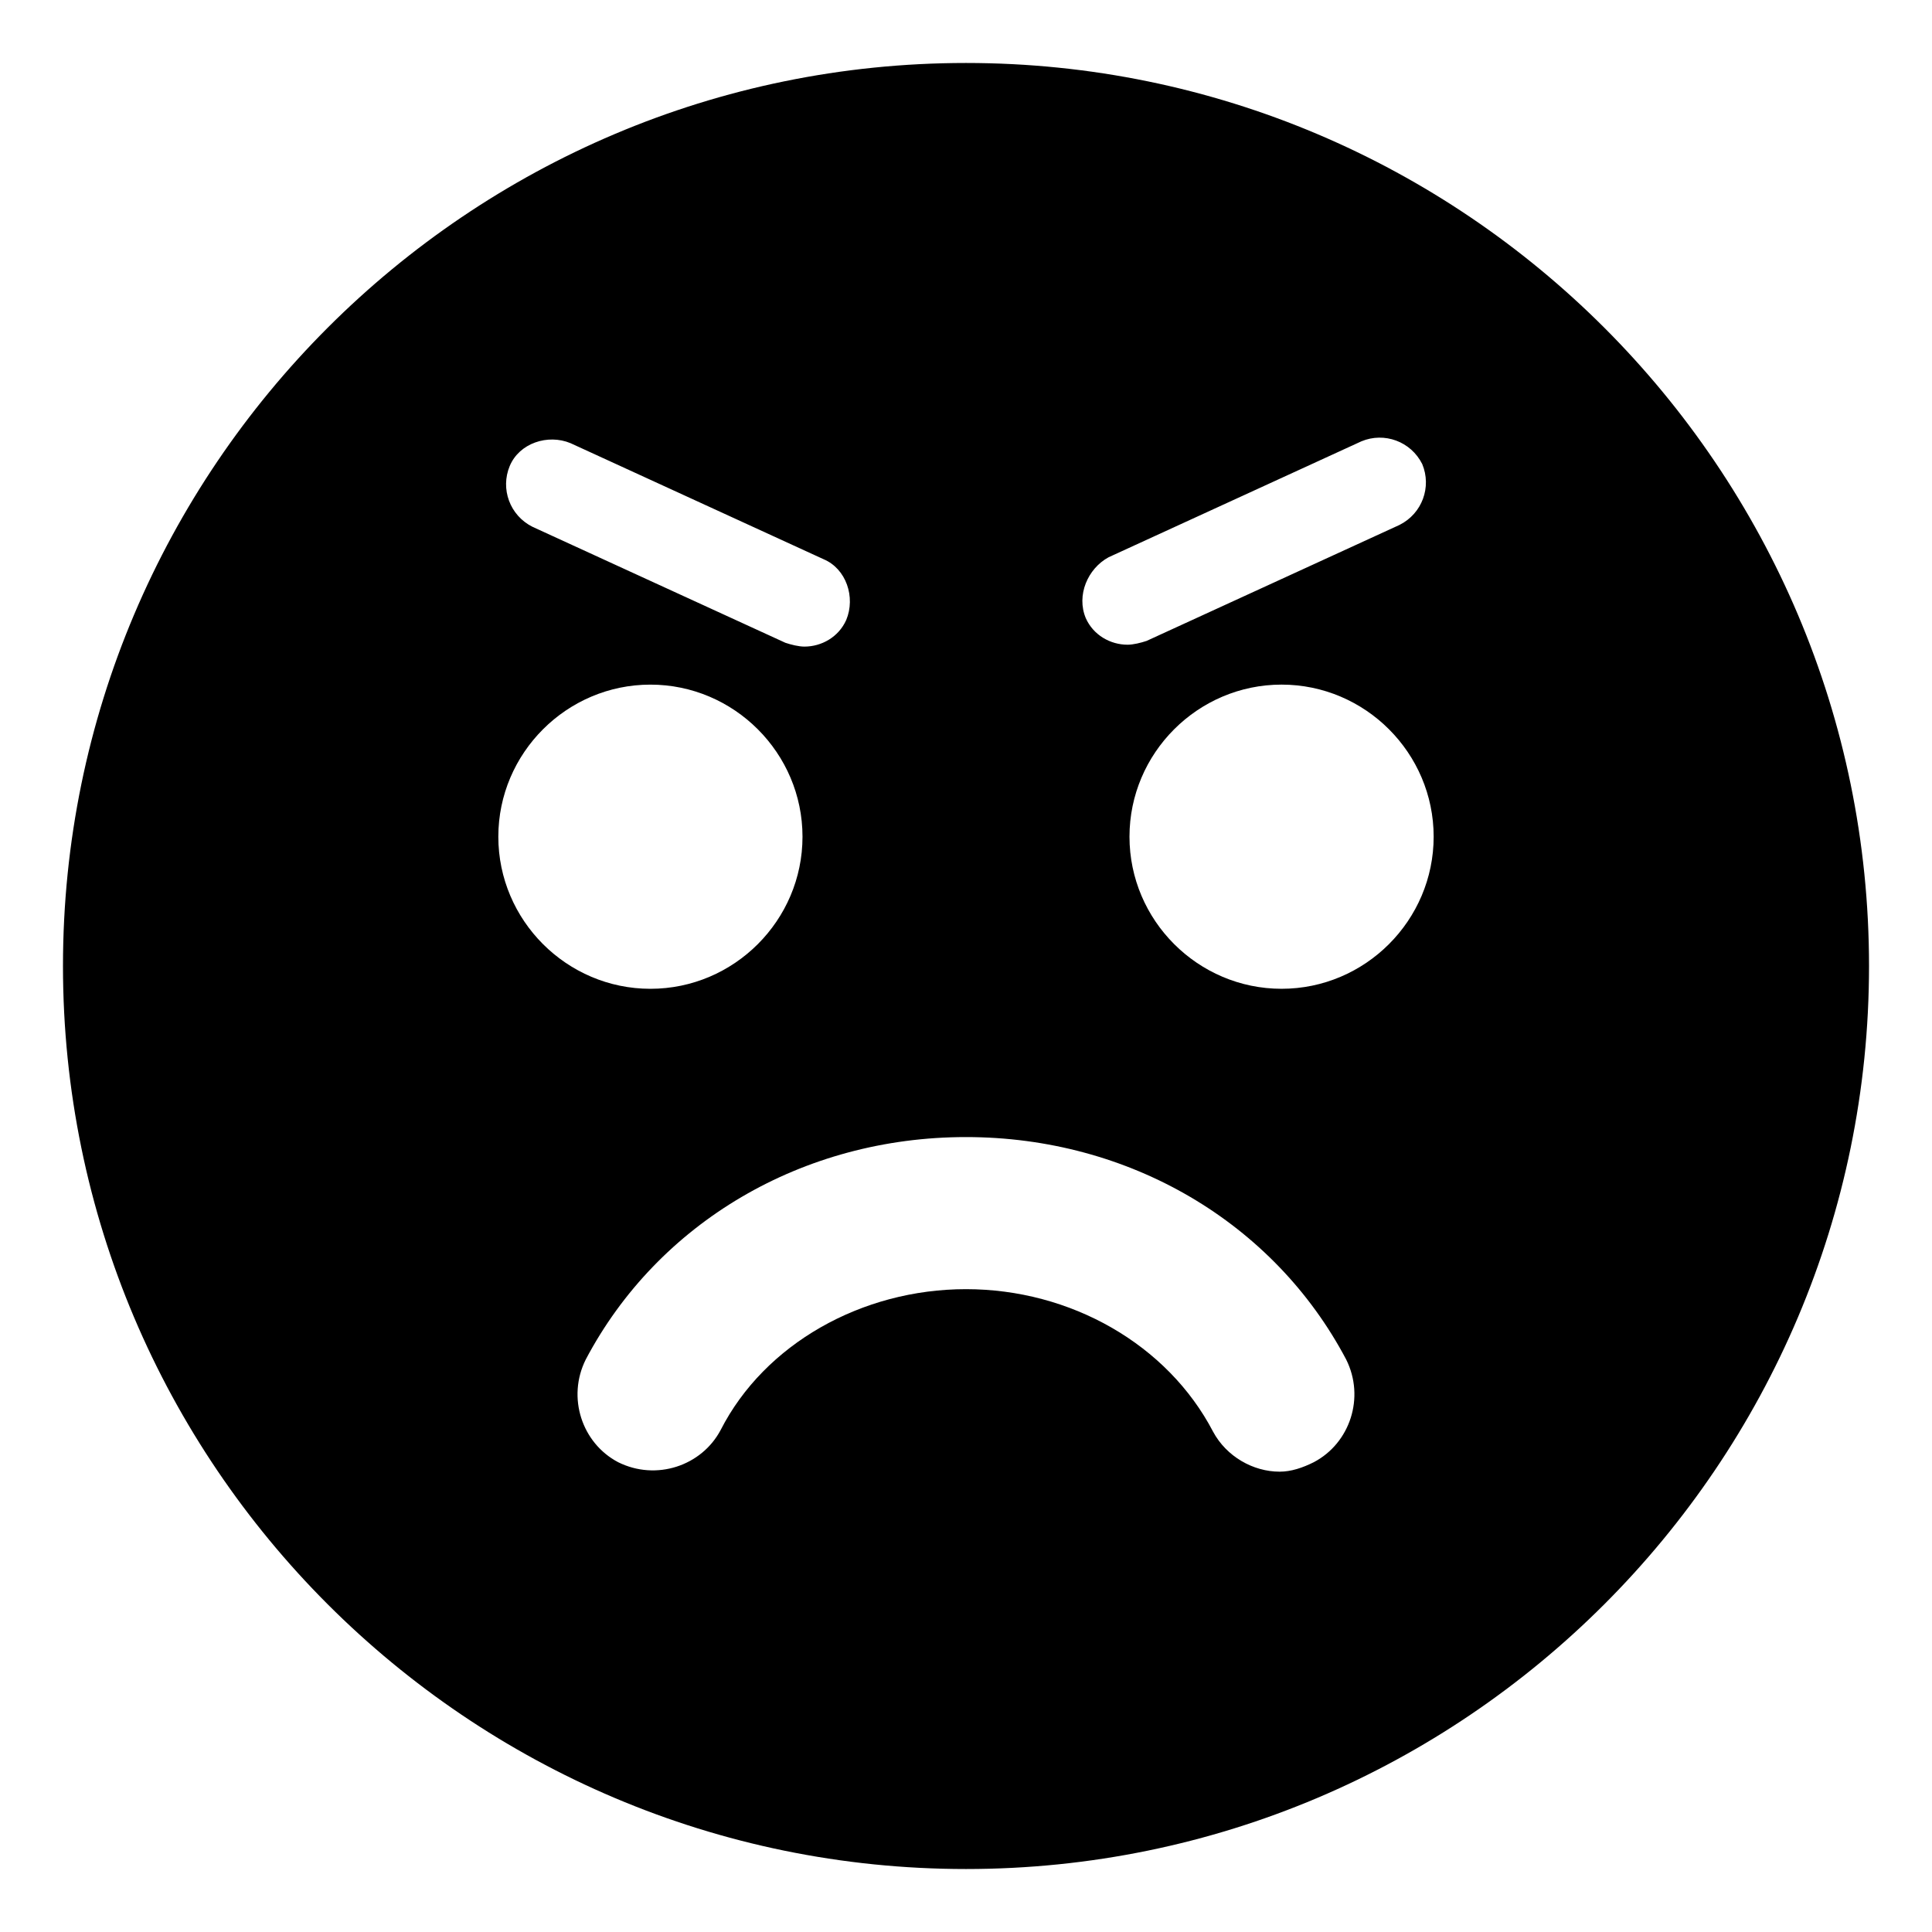 <?xml version="1.0" encoding="UTF-8"?>
<!-- Uploaded to: SVG Repo, www.svgrepo.com, Generator: SVG Repo Mixer Tools -->
<svg fill="#000000" width="800px" height="800px" version="1.1" viewBox="144 144 512 512" xmlns="http://www.w3.org/2000/svg">
 <path d="m400 160.69c-132 0-239.31 107.31-239.31 239.31 0 132 107.31 239.31 239.31 239.31s239.31-107.31 239.31-239.31c0-132-107.31-239.31-239.31-239.31zm37.785 130.99 67.008-30.73c6.047-2.519 13.098 0 16.121 6.047 2.519 6.047 0 13.098-6.047 16.121l-67.008 30.73c-1.512 0.504-3.527 1.008-5.039 1.008-4.535 0-9.07-2.519-11.082-7.055-2.519-6.047 0.504-13.098 6.047-16.121zm-158.7-24.184c2.519-6.047 10.078-8.566 16.121-6.047l67.008 30.73c6.047 2.519 8.566 10.078 6.047 16.121-2.016 4.535-6.551 7.055-11.082 7.055-1.512 0-3.527-0.504-5.039-1.008l-67.008-30.73c-6.047-3.023-8.566-10.074-6.047-16.121zm-3.023 98.242c0-22.168 18.137-40.305 40.305-40.305 22.168 0 40.305 18.137 40.305 40.305s-18.137 40.305-40.305 40.305c-22.168 0-40.305-18.137-40.305-40.305zm216.13 165.75c-3.023 1.512-6.047 2.519-9.07 2.519-7.055 0-14.105-4.031-17.633-10.578-12.09-23.176-37.785-37.789-65.492-37.789-27.711 0-53.402 14.609-64.992 37.281-5.039 9.574-17.129 13.602-27.207 8.566-9.574-5.039-13.602-17.129-8.566-27.207 19.145-36.273 57.434-58.945 100.76-58.945s81.617 22.672 100.76 58.945c5.039 10.078 1.012 22.168-8.562 27.207zm-8.562-125.45c-22.168 0-40.305-18.137-40.305-40.305s18.137-40.305 40.305-40.305c22.168 0 40.305 18.137 40.305 40.305s-18.141 40.305-40.305 40.305z"/>
</svg>